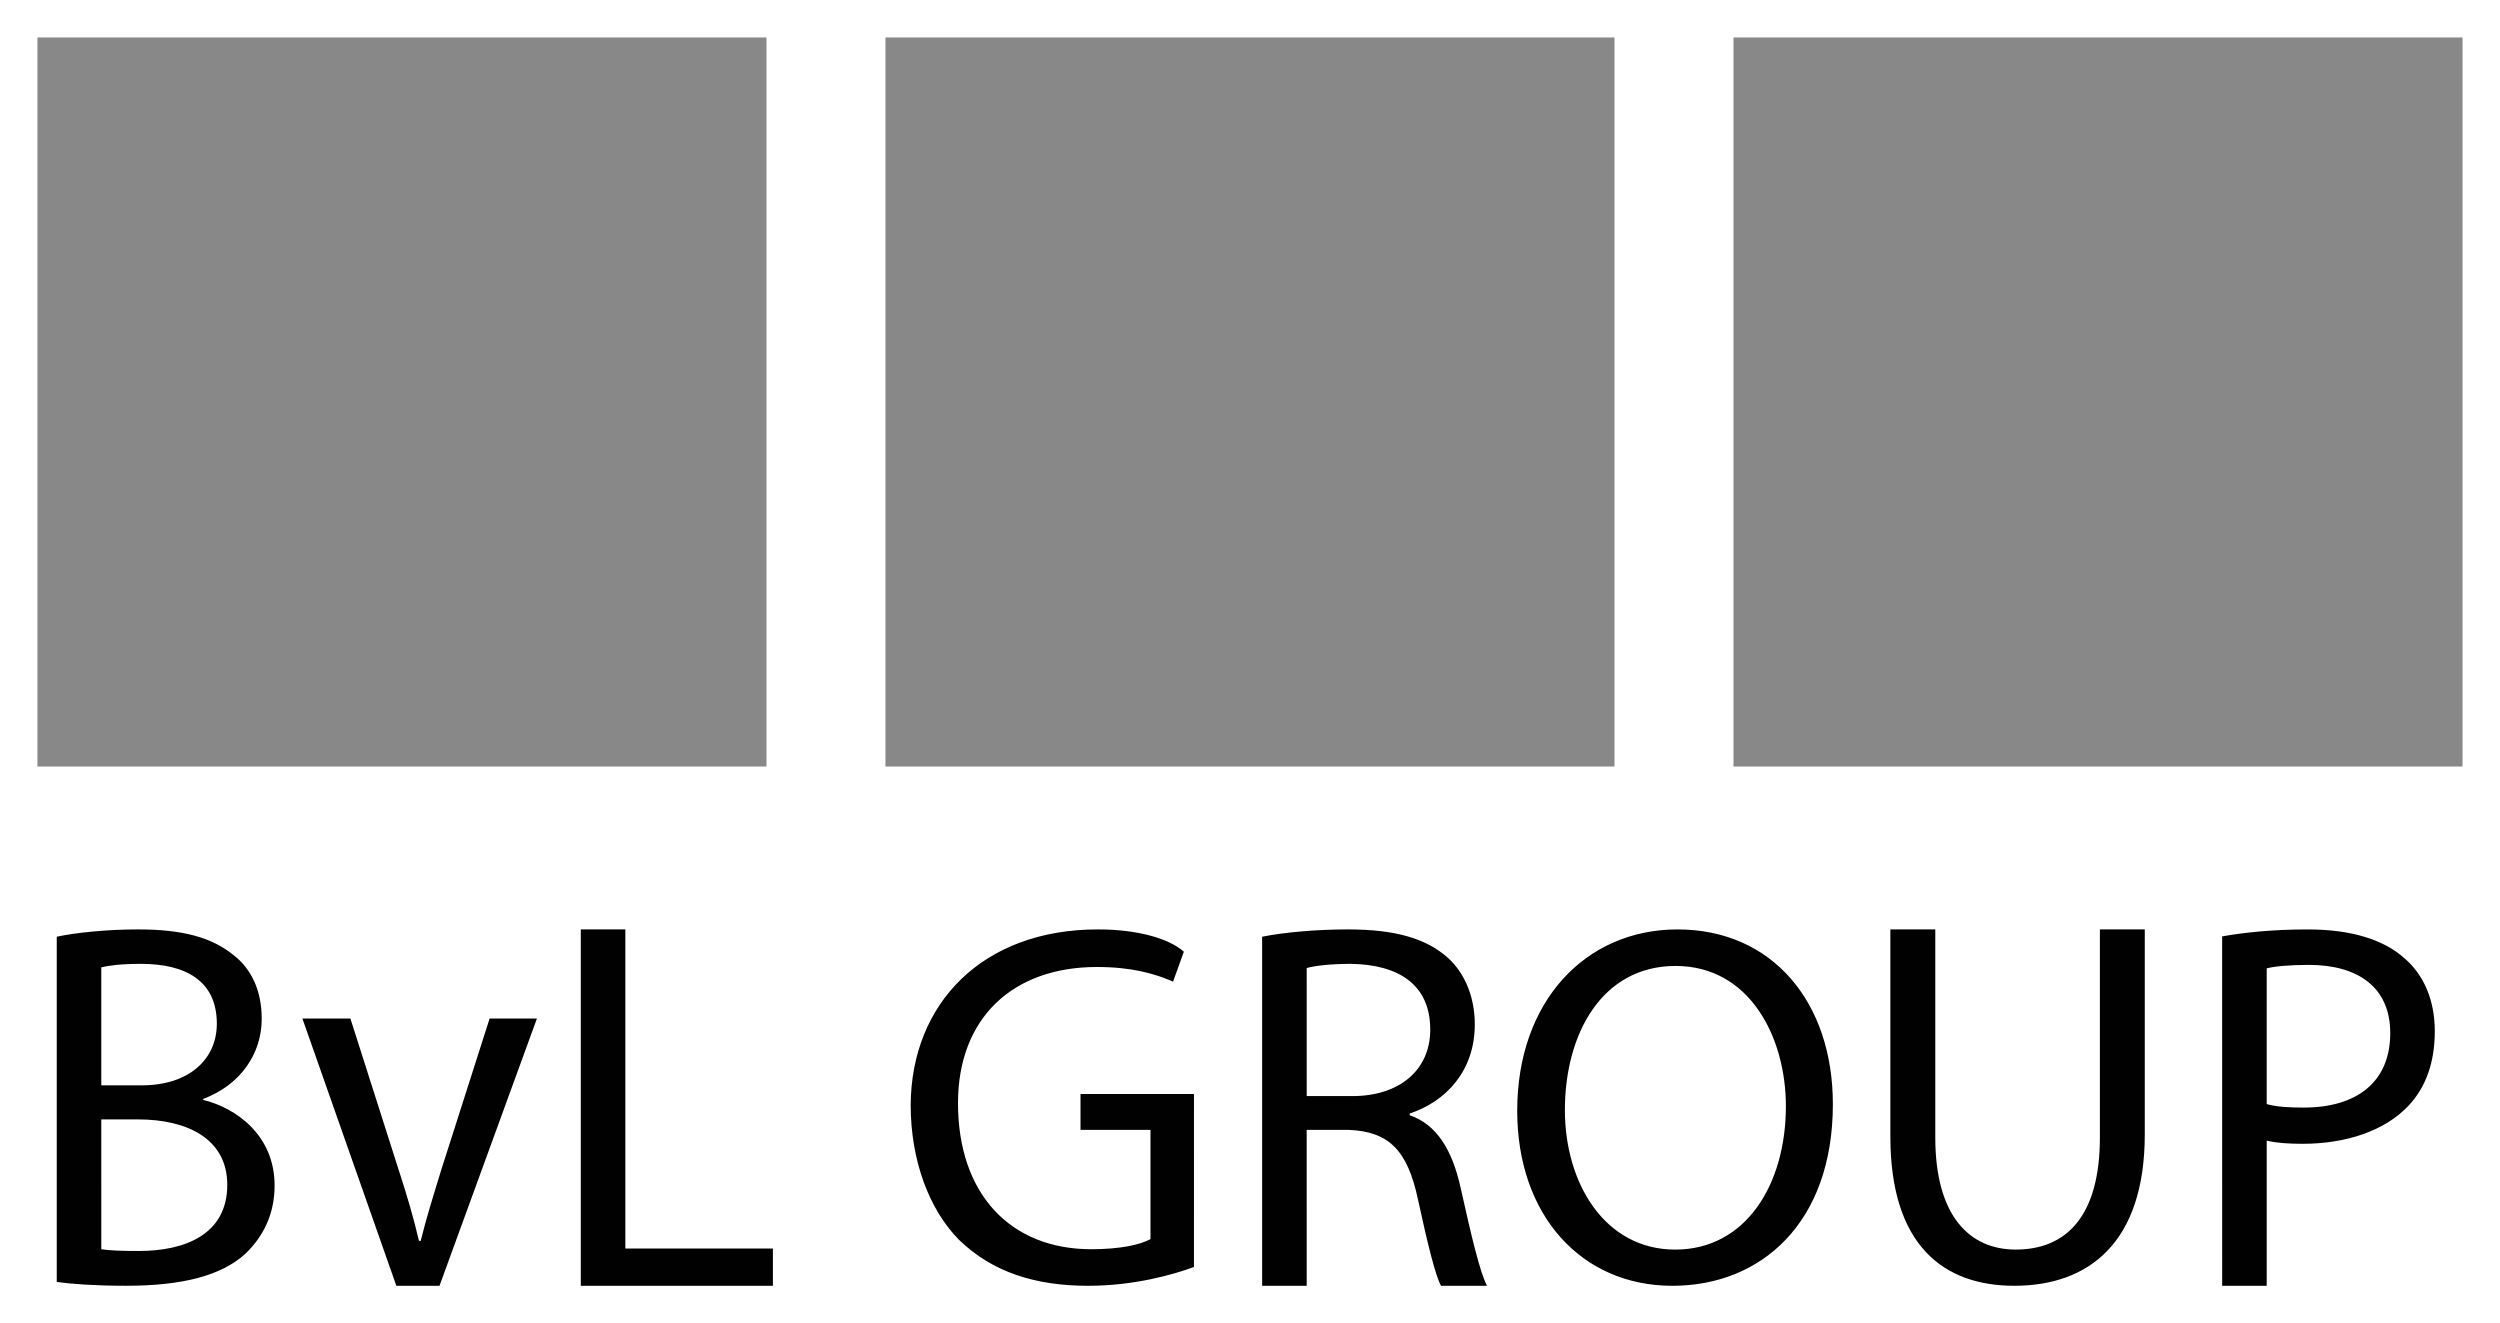 <?xml version="1.0" encoding="UTF-8" standalone="no"?>
<!DOCTYPE svg PUBLIC "-//W3C//DTD SVG 1.1//EN" "http://www.w3.org/Graphics/SVG/1.1/DTD/svg11.dtd">
<!-- Created with Inkscape (http://www.inkscape.org/) by Marsupilami -->
<svg
   xmlns:svg="http://www.w3.org/2000/svg"
   xmlns="http://www.w3.org/2000/svg"
   id="svg789"
   version="1.1"
   width="1024"
   height="542"
   viewBox="-2.195 -2.195 146.534 77.558">
  <defs
     id="defs786" />
  <path
     d="m 99.412,42.732 h 42.732 V 0 H 99.412 Z m -49.707,0 h 42.732 V 0 h -42.732 z M 0,42.732 H 42.732 V 0 H 0 Z"
     style="clip-rule:evenodd;fill:#888888;fill-opacity:1;fill-rule:nonzero;stroke:none;stroke-width:1.333"
     id="path614" />
  <path
     d="m 128.054,73.168 h 2.611 v -8.506 c 0.612,0.143 1.326,0.184 2.101,0.184 2.55,0 4.814,-0.755 6.201,-2.223 1.02,-1.081 1.55,-2.529 1.55,-4.386 0,-1.815 -0.653,-3.305 -1.775,-4.263 -1.204,-1.081 -3.08,-1.693 -5.671,-1.693 -2.101,0 -3.753,0.184 -5.018,0.408 z m 2.611,-18.604 c 0.449,-0.122 1.326,-0.204 2.468,-0.204 2.876,0 4.773,1.306 4.773,3.998 0,2.835 -1.917,4.365 -5.079,4.365 -0.857,0 -1.591,-0.041 -2.162,-0.204 z M 108.606,52.28 v 12.137 c 0,6.385 3.121,8.751 7.262,8.751 4.386,0 7.65,-2.55 7.65,-8.873 V 52.28 h -2.631 v 12.198 c 0,4.549 -1.917,6.568 -4.936,6.568 -2.693,0 -4.712,-1.958 -4.712,-6.568 V 52.28 Z m -12.468,0 c -5.406,0 -9.404,4.223 -9.404,10.628 0,6.12 3.753,10.261 9.098,10.261 5.181,0 9.404,-3.672 9.404,-10.648 0,-5.997 -3.57,-10.24 -9.098,-10.24 z m -0.122,2.142 c 4.365,0 6.466,4.202 6.466,8.221 0,4.59 -2.346,8.404 -6.487,8.404 -4.121,0 -6.466,-3.876 -6.466,-8.18 0,-4.447 2.162,-8.445 6.487,-8.445 z M 71.784,73.168 h 2.611 V 64.03 H 76.863 c 2.366,0.102 3.447,1.204 4.059,4.1 0.571,2.631 1.02,4.447 1.346,5.039 h 2.693 c -0.408,-0.796 -0.898,-2.835 -1.55,-5.773 -0.49,-2.203 -1.408,-3.692 -2.978,-4.222 v -0.102 c 2.142,-0.714 3.815,-2.509 3.815,-5.222 0,-1.591 -0.571,-2.999 -1.591,-3.917 C 81.391,52.81 79.596,52.28 76.802,52.28 c -1.795,0 -3.692,0.163 -5.018,0.428 z m 2.611,-18.624 c 0.428,-0.122 1.326,-0.245 2.591,-0.245 2.754,0.041 4.651,1.183 4.651,3.855 0,2.346 -1.775,3.896 -4.569,3.896 h -2.672 z m -6.607,7.384 h -6.65 v 2.101 h 4.1 v 6.405 c -0.592,0.326 -1.775,0.592 -3.468,0.592 -4.732,0 -7.813,-3.223 -7.813,-8.567 0,-4.977 3.203,-7.976 8.139,-7.976 2.04,0 3.386,0.388 4.467,0.857 l 0.632,-1.754 C 66.319,52.81 64.483,52.28 62.157,52.28 c -6.793,0 -10.934,4.365 -10.974,10.281 0,3.264 1.081,6.14 2.835,7.915 1.979,1.917 4.508,2.693 7.568,2.693 2.733,0 5.038,-0.673 6.201,-1.102 z M 31.848,73.168 H 43.108 V 70.986 H 34.459 V 52.28 H 31.848 Z M 15.529,57.502 21.036,73.168 H 23.566 L 29.277,57.502 H 26.503 l -2.815,8.812 c -0.49,1.591 -0.898,2.897 -1.224,4.223 h -0.102 C 22.056,69.211 21.669,67.905 21.199,66.457 l -2.856,-8.955 z M 1.131,72.944 c 0.877,0.122 2.264,0.224 4.059,0.224 3.305,0 5.589,-0.592 6.997,-1.877 1.02,-0.979 1.713,-2.285 1.713,-3.998 0,-2.958 -2.264,-4.549 -4.182,-5.018 v -0.061 c 2.142,-0.796 3.427,-2.611 3.427,-4.692 0,-1.693 -0.632,-2.958 -1.673,-3.753 C 10.208,52.749 8.515,52.28 5.904,52.28 c -1.815,0 -3.631,0.184 -4.773,0.428 z M 3.742,54.503 c 0.428,-0.102 1.122,-0.204 2.325,-0.204 2.631,0 4.447,1 4.447,3.509 0,2.081 -1.632,3.611 -4.386,3.611 H 3.742 Z m 0,8.914 h 2.162 c 2.856,0 5.222,1.122 5.222,3.835 0,2.917 -2.489,3.876 -5.181,3.876 -0.938,0 -1.693,-0.02 -2.203,-0.102 z"
     style="fill:#010101;fill-opacity:1;fill-rule:nonzero;stroke:none;stroke-width:1.333"
     id="path631" />
</svg>
<!-- version: 20171223, original size: 142.14401 73.168266, border: 3% -->
